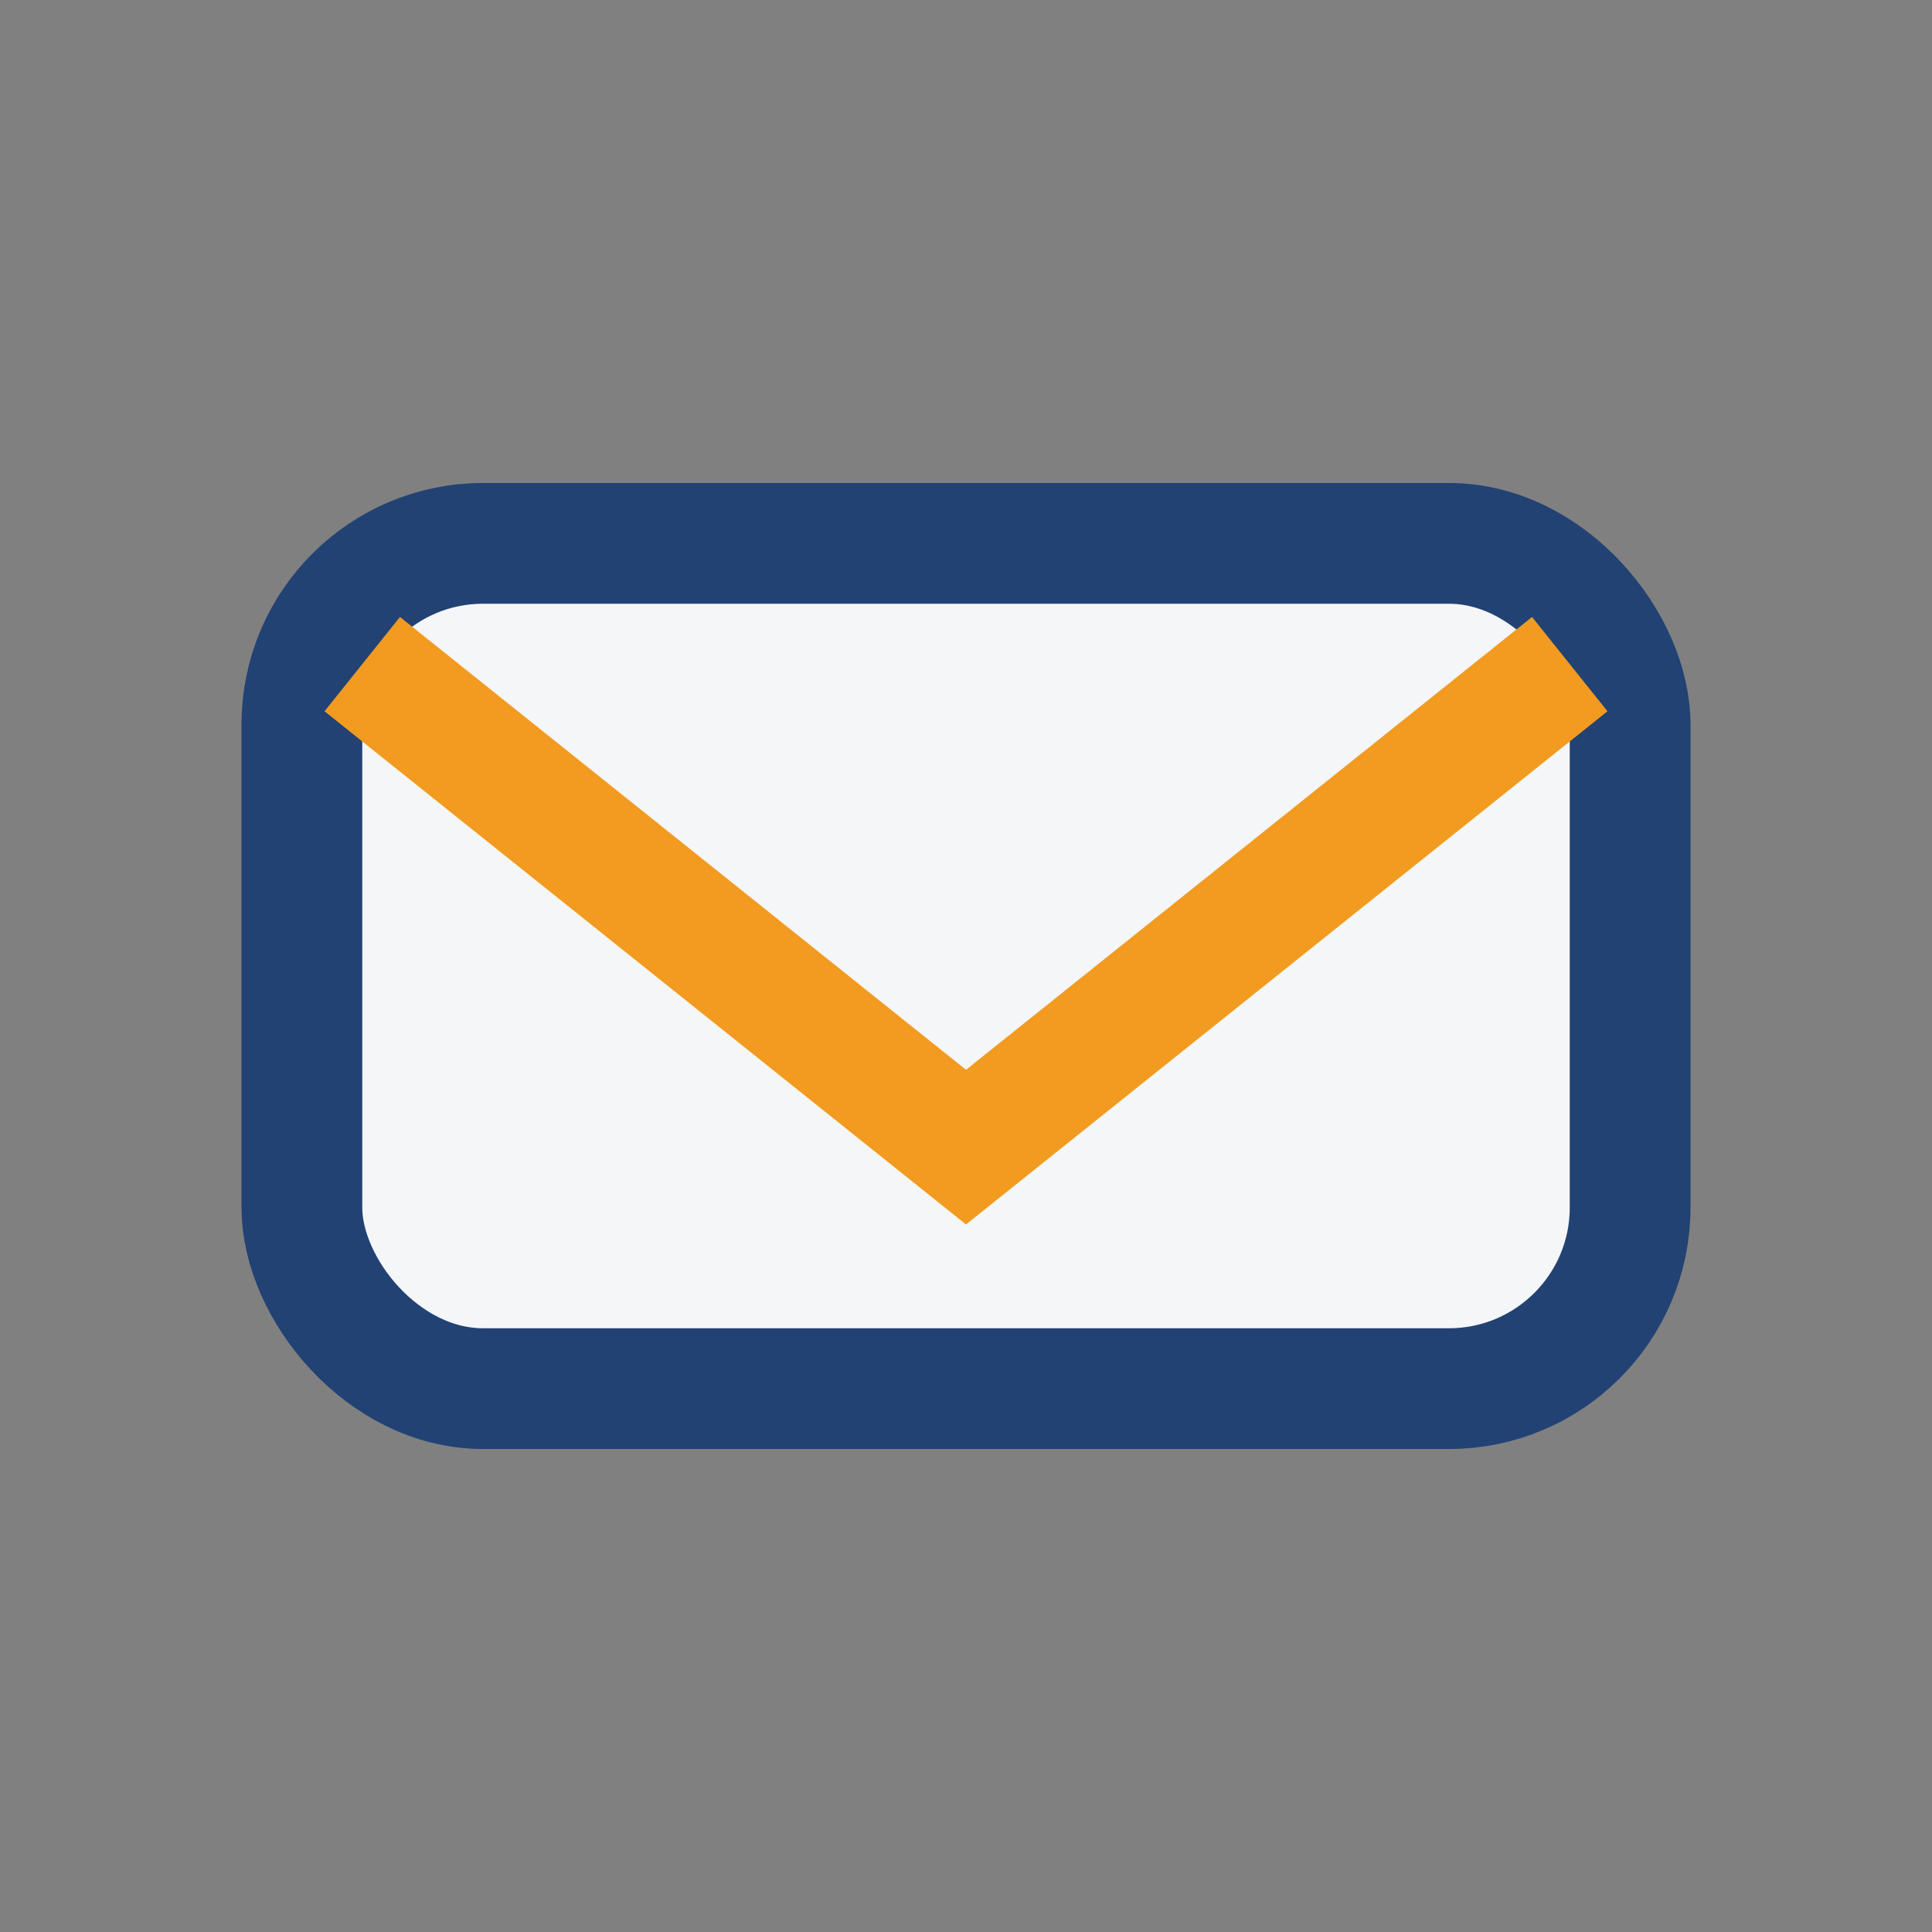 <?xml version="1.0" encoding="UTF-8"?>
<svg xmlns="http://www.w3.org/2000/svg" width="32" height="32" viewBox="0 0 32 32"><rect x="0" y="0" width="32" height="32" fill="#808080" stroke="none"/><rect x="5" y="9" width="22" height="14" rx="3" fill="#F4F6F8" stroke="#224274" stroke-width="2"/><path d="M6 11l10 8 10-8" fill="none" stroke="#F29B20" stroke-width="2"/></svg>